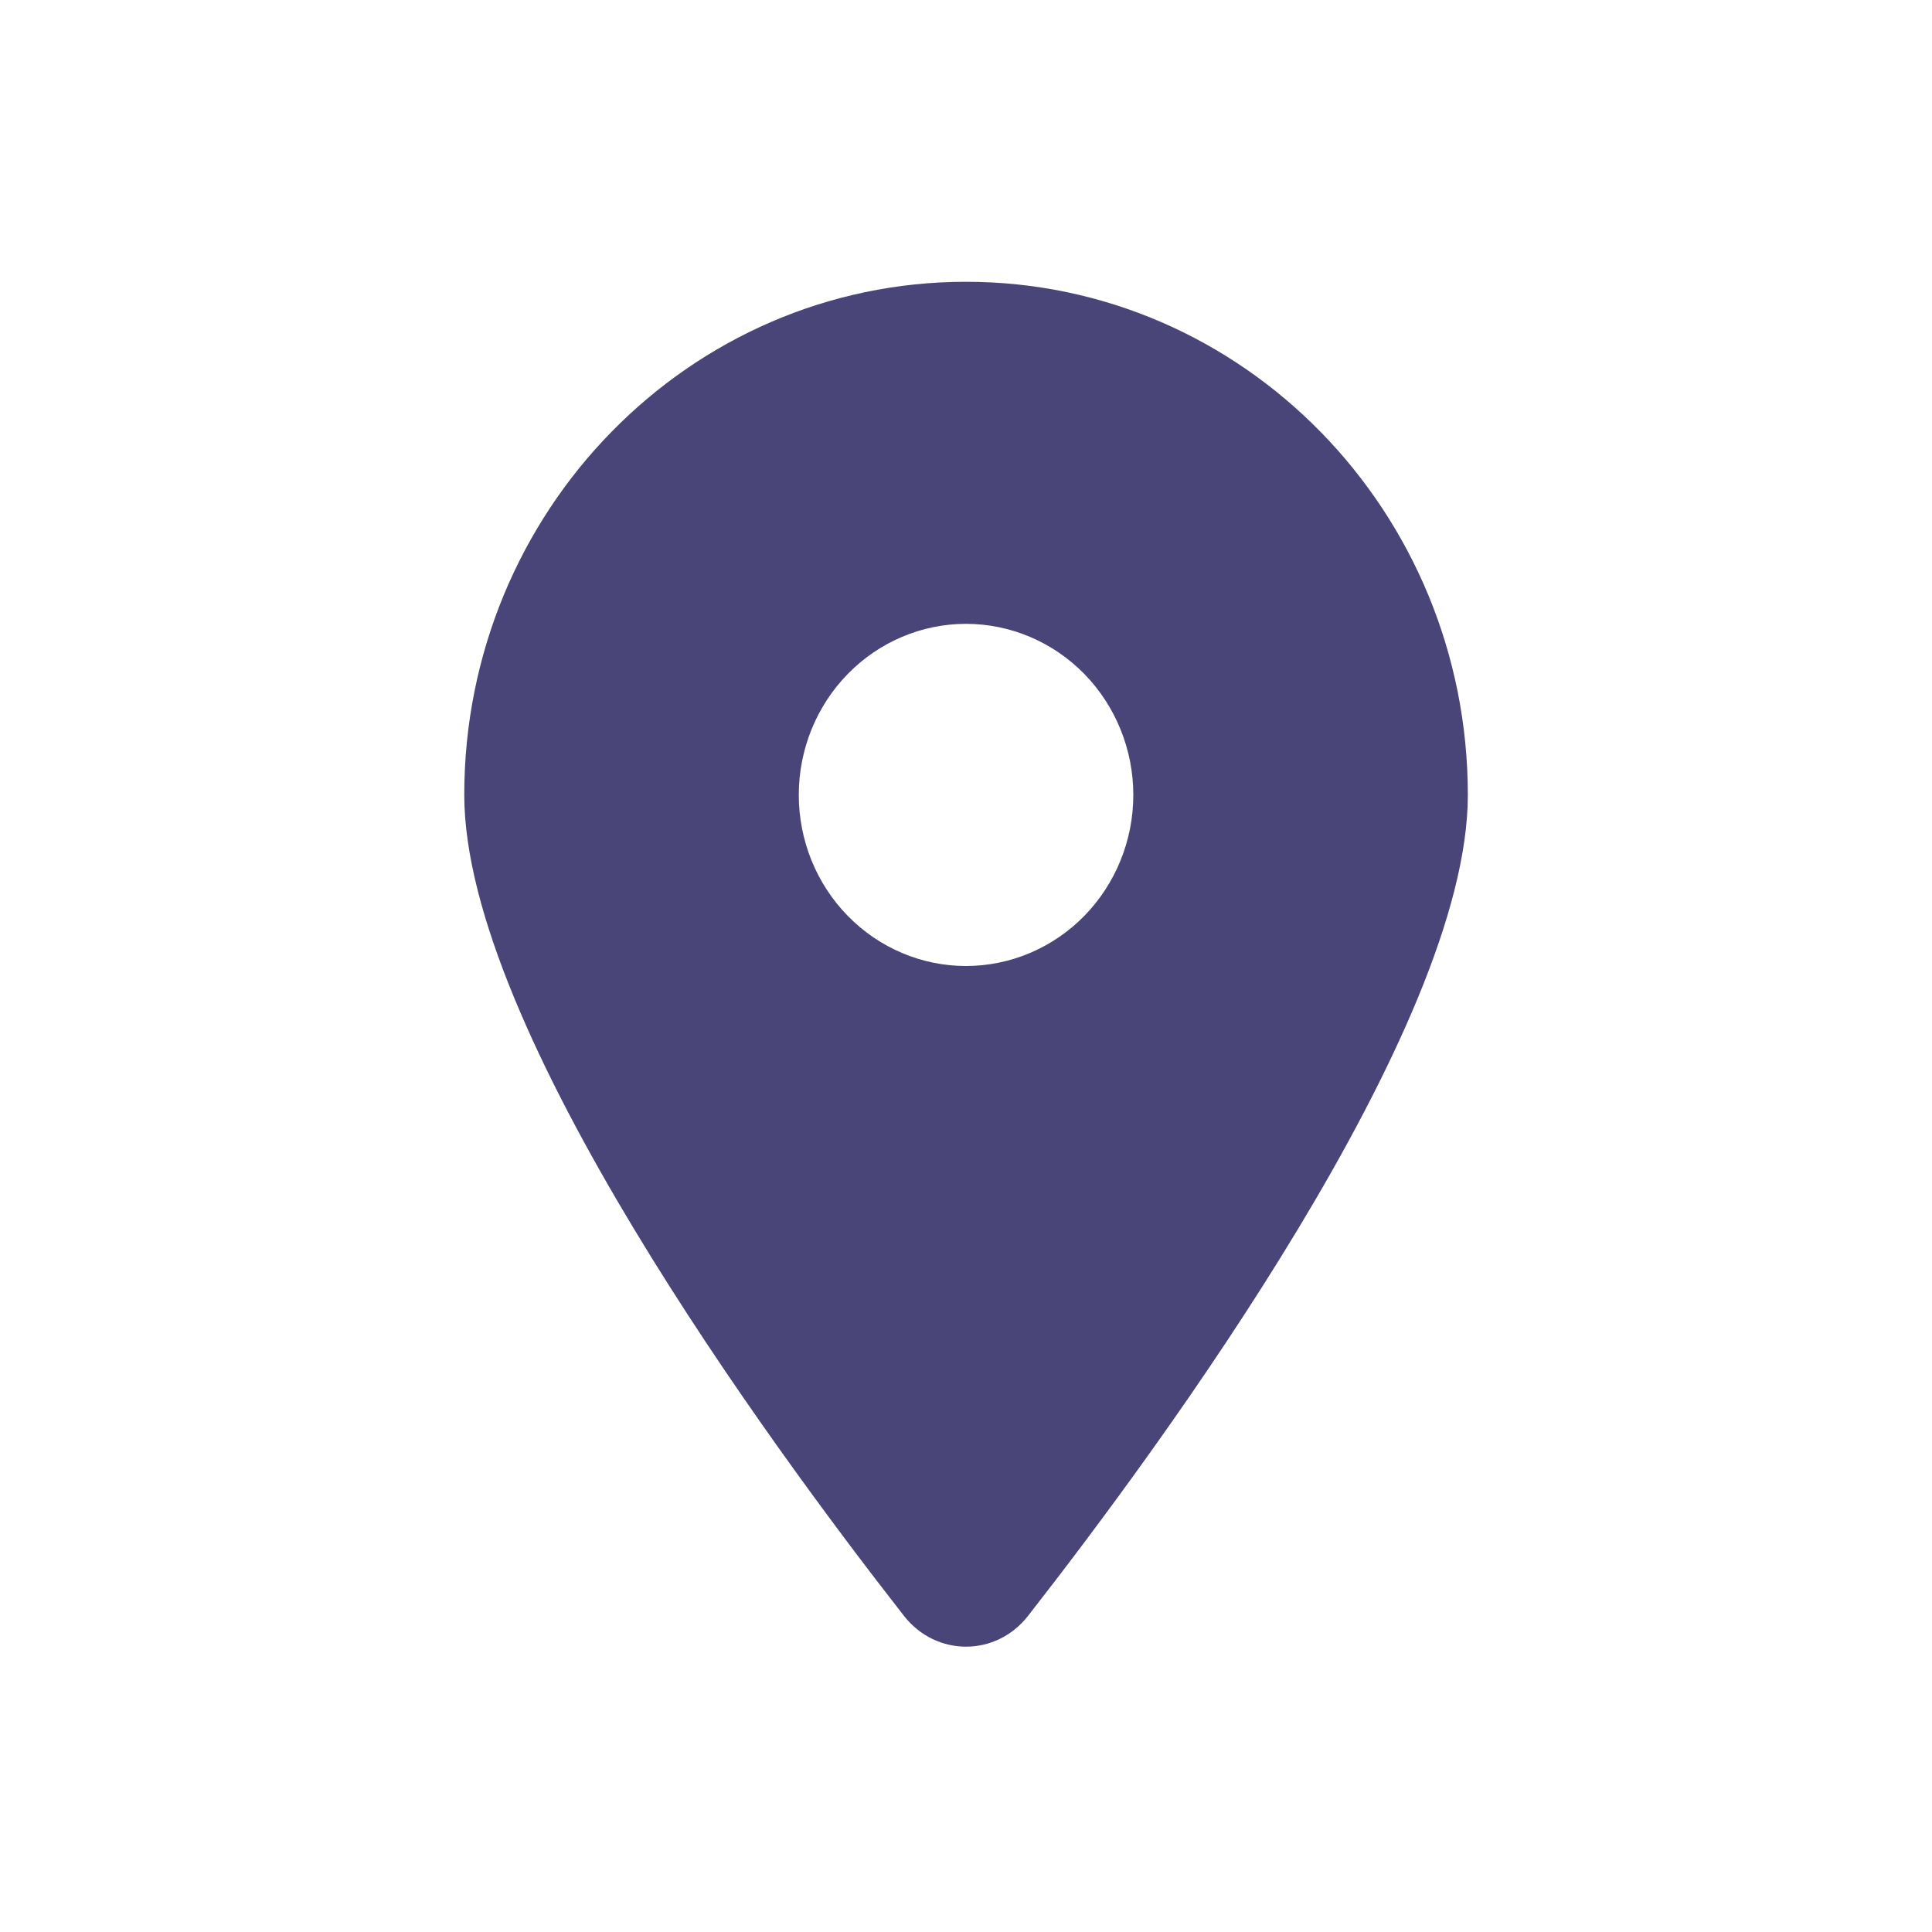 <svg width="20" height="20" viewBox="0 0 20 20" fill="none" xmlns="http://www.w3.org/2000/svg">
<g clip-path="url(#clip0_5372_1718)">
<path d="M10.641 16.729C12.029 14.953 15.195 10.648 15.195 8.229C15.195 5.296 12.868 2.917 10 2.917C7.132 2.917 4.806 5.296 4.806 8.229C4.806 10.648 7.971 14.953 9.359 16.729C9.692 17.152 10.309 17.152 10.641 16.729ZM10 6.458C10.459 6.458 10.9 6.645 11.225 6.977C11.549 7.309 11.732 7.76 11.732 8.229C11.732 8.699 11.549 9.149 11.225 9.481C10.9 9.813 10.459 10 10 10C9.541 10 9.1 9.813 8.776 9.481C8.451 9.149 8.269 8.699 8.269 8.229C8.269 7.76 8.451 7.309 8.776 6.977C9.1 6.645 9.541 6.458 10 6.458Z" fill="#4A4578"/>
</g>
<defs>
<clipPath id="clip0_5372_1718">
<rect width="10.389" height="14.167" fill="white" transform="translate(4.806 2.917)"/>
</clipPath>
</defs>
</svg>
